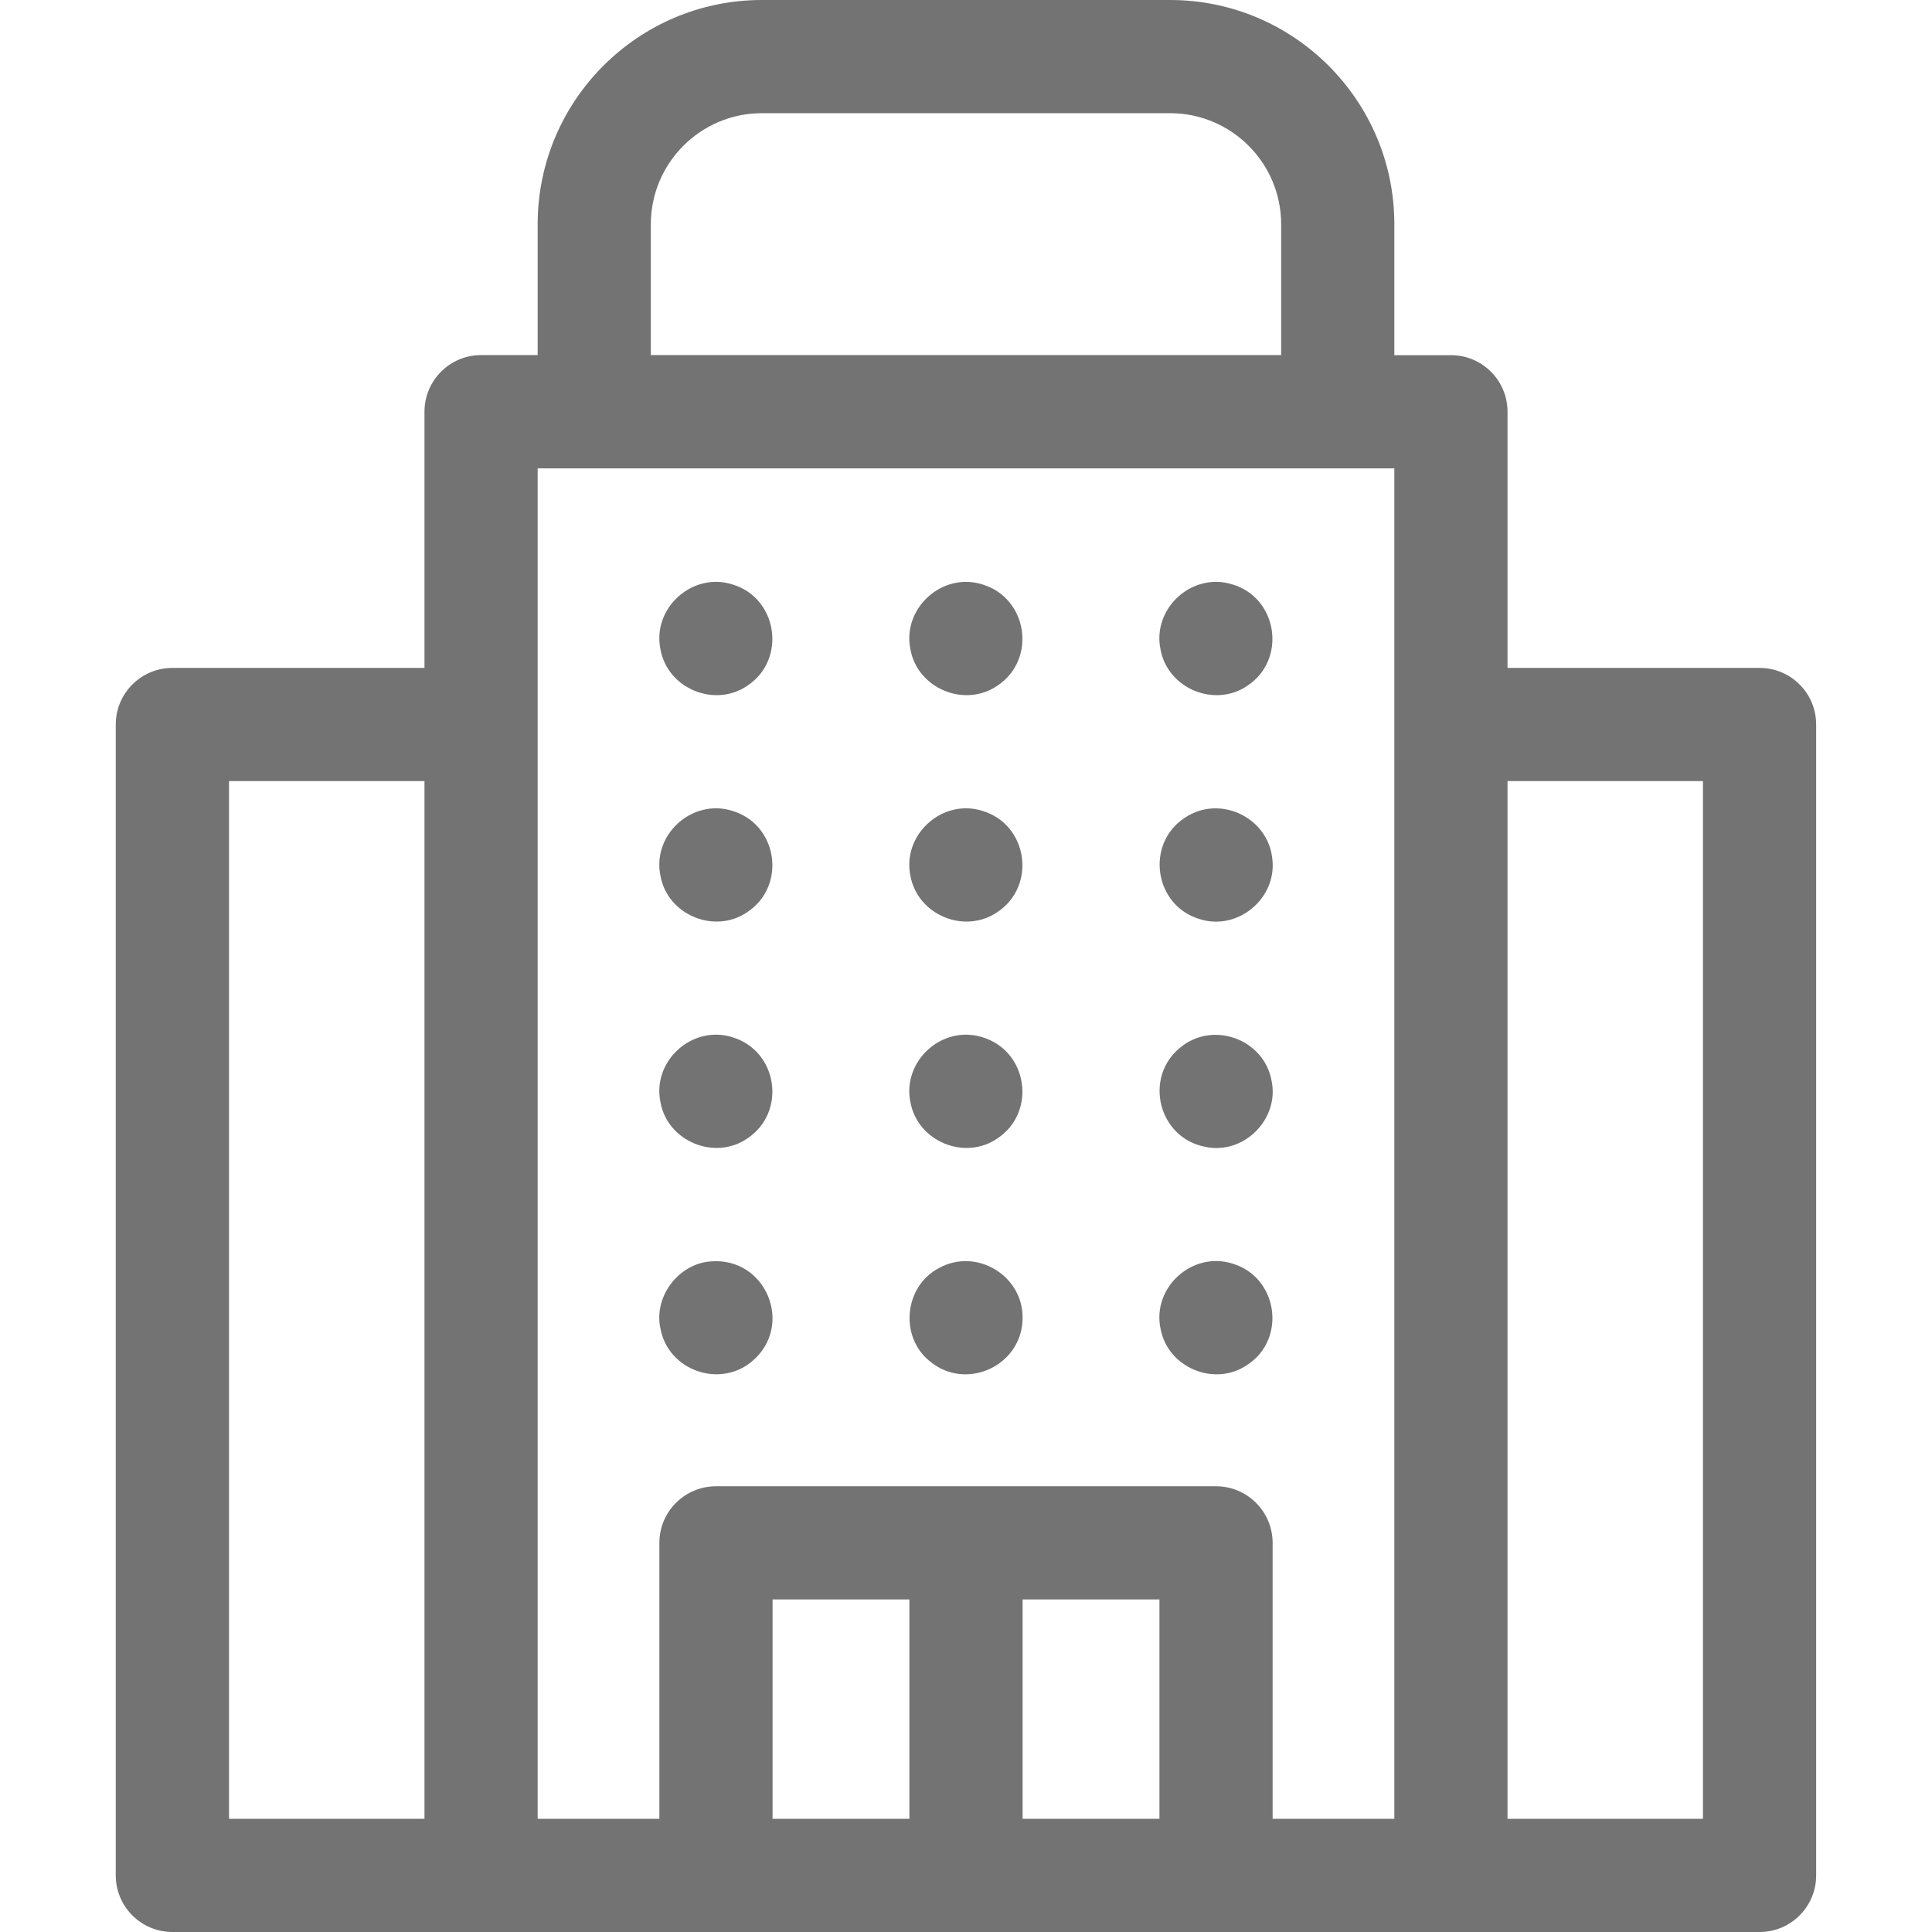 <svg width="24" height="24" viewBox="0 0 24 24" fill="none" xmlns="http://www.w3.org/2000/svg">
<g clip-path="url(#clip0_38_4690)">
<path d="M21.858 8.297H18.727V5.115C18.727 4.726 18.412 4.412 18.024 4.412H17.321V2.785C17.321 1.249 16.072 0 14.536 0H9.464C7.928 0 6.679 1.249 6.679 2.785V4.411H5.976C5.588 4.411 5.273 4.726 5.273 5.115V8.297H2.142C1.753 8.297 1.438 8.612 1.438 9V23.297C1.438 23.685 1.753 24 2.142 24H21.858C22.247 24 22.561 23.685 22.561 23.297V9C22.561 8.612 22.247 8.297 21.858 8.297ZM8.085 2.785C8.085 2.025 8.704 1.406 9.464 1.406H14.536C15.296 1.406 15.915 2.025 15.915 2.785V4.411H8.085V2.785ZM17.321 5.818V22.594H15.809V19.166C15.809 18.778 15.494 18.463 15.106 18.463H8.894C8.506 18.463 8.191 18.778 8.191 19.166V22.594H6.679V5.818H17.321ZM12.703 19.869H14.403V22.594H12.703V19.869ZM11.297 22.594H9.597V19.869H11.297V22.594ZM2.845 9.703H5.273V22.594H2.845V9.703ZM21.155 22.594H18.727V9.703H21.155V22.594Z" fill="#737373"/>
<path d="M14.417 16.507C14.507 16.992 15.09 17.233 15.496 16.954C15.987 16.631 15.874 15.864 15.31 15.697C14.81 15.539 14.308 15.994 14.417 16.507Z" fill="#737373"/>
<path d="M11.554 16.913C12.009 17.288 12.704 16.959 12.703 16.37C12.707 15.845 12.13 15.498 11.668 15.75C11.231 15.976 11.168 16.607 11.554 16.913Z" fill="#737373"/>
<path d="M8.205 16.507C8.302 17.023 8.937 17.249 9.34 16.913C9.872 16.468 9.516 15.609 8.825 15.67C8.423 15.701 8.116 16.114 8.205 16.507Z" fill="#737373"/>
<path d="M15.795 13.42C15.697 12.904 15.063 12.678 14.66 13.014C14.204 13.387 14.39 14.133 14.969 14.246C15.45 14.351 15.899 13.901 15.795 13.42Z" fill="#737373"/>
<path d="M11.31 13.695C11.402 14.18 11.983 14.421 12.39 14.142C12.881 13.816 12.769 13.055 12.204 12.885C11.704 12.727 11.203 13.181 11.31 13.695Z" fill="#737373"/>
<path d="M8.205 13.695C8.294 14.179 8.878 14.421 9.284 14.142C9.775 13.816 9.663 13.054 9.098 12.885C8.598 12.727 8.096 13.182 8.205 13.695Z" fill="#737373"/>
<path d="M15.806 10.676C15.758 10.153 15.15 9.865 14.716 10.16C14.225 10.483 14.338 11.251 14.902 11.417C15.371 11.568 15.861 11.165 15.806 10.676Z" fill="#737373"/>
<path d="M11.31 10.883C11.401 11.368 11.983 11.609 12.39 11.33C12.881 11.004 12.769 10.242 12.204 10.073C11.704 9.915 11.203 10.37 11.31 10.883Z" fill="#737373"/>
<path d="M8.205 10.883C8.294 11.367 8.878 11.609 9.284 11.33C9.775 11.004 9.663 10.242 9.098 10.073C8.598 9.915 8.096 10.37 8.205 10.883Z" fill="#737373"/>
<path d="M14.417 8.07C14.507 8.555 15.09 8.796 15.496 8.518C15.987 8.194 15.874 7.427 15.31 7.26C14.81 7.102 14.308 7.557 14.417 8.07Z" fill="#737373"/>
<path d="M11.31 8.07C11.401 8.555 11.983 8.796 12.39 8.518C12.881 8.192 12.769 7.43 12.204 7.26C11.704 7.102 11.203 7.557 11.31 8.07Z" fill="#737373"/>
<path d="M8.205 8.07C8.295 8.555 8.878 8.796 9.284 8.518C9.775 8.194 9.662 7.427 9.098 7.26C8.598 7.102 8.097 7.557 8.205 8.07Z" fill="#737373"/>
</g>
<defs>
<clipPath id="clip0_38_4690">
<rect width="24" height="24" fill="white"/>
</clipPath>
</defs>
</svg>
